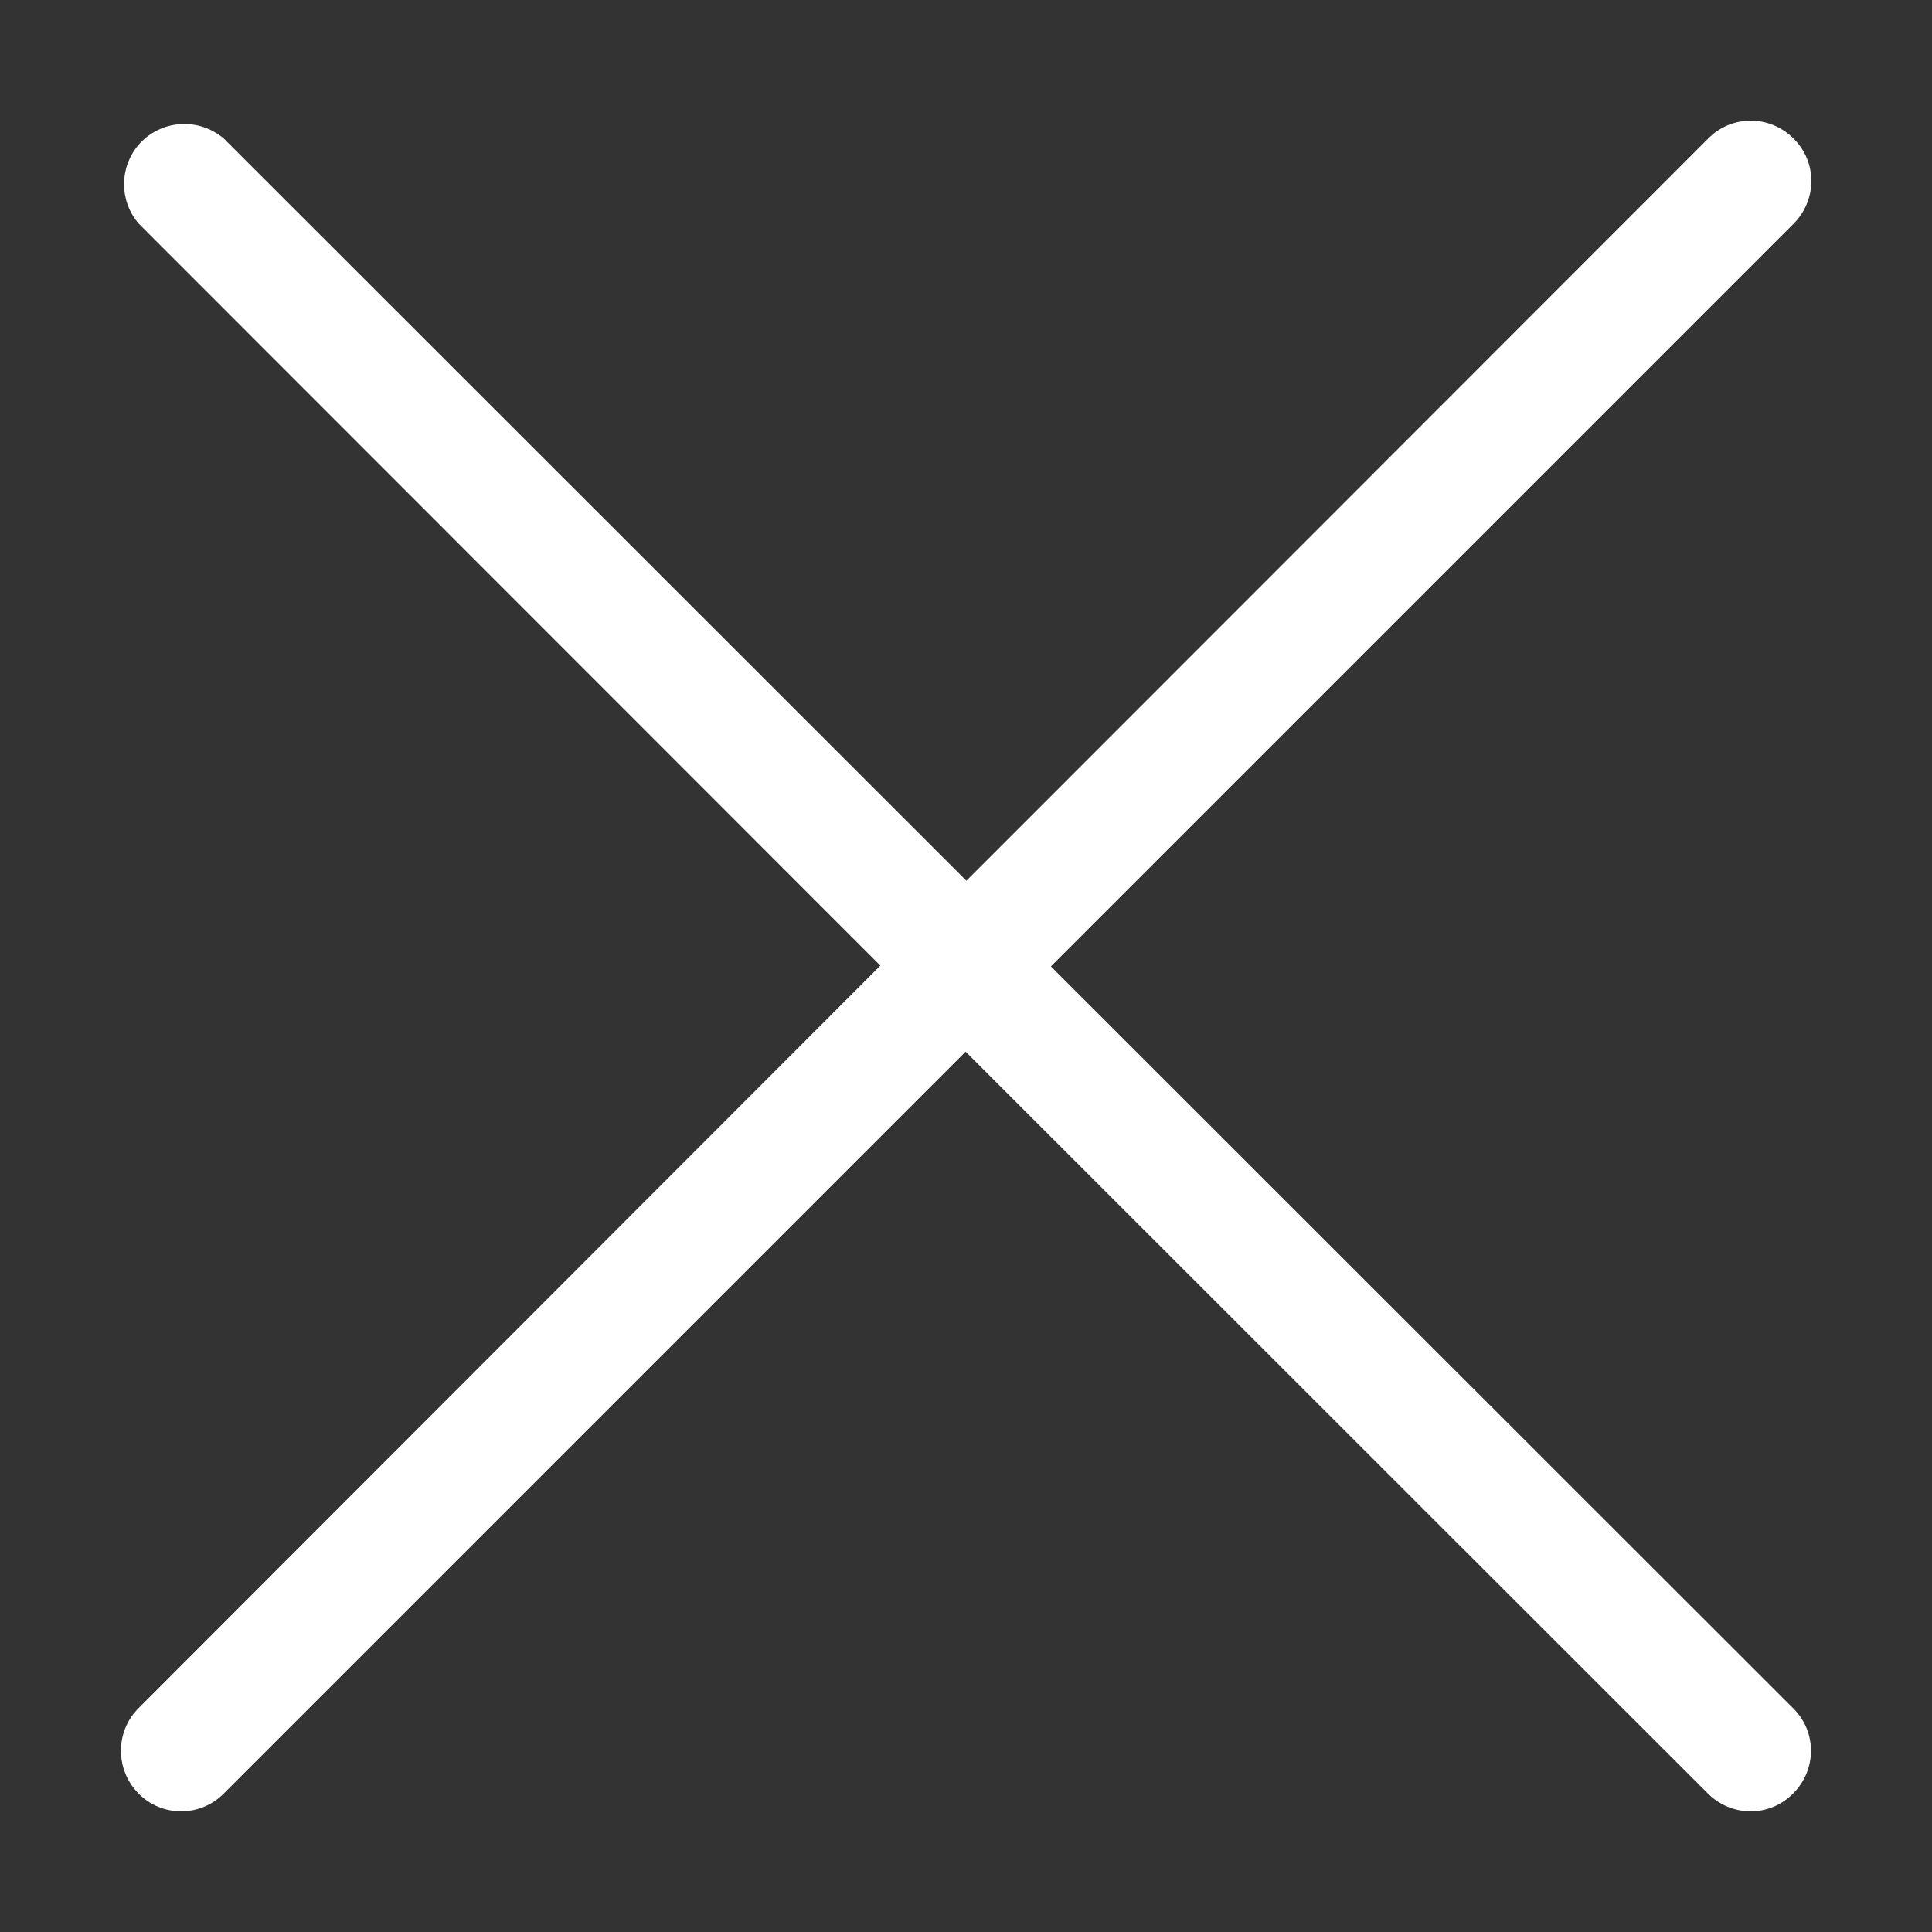 <?xml version="1.0" encoding="UTF-8"?>
<svg xmlns="http://www.w3.org/2000/svg" version="1.1" viewBox="0 0 512 512">
  <rect x="0" y="0" width="512" height="512" fill="#333333" stroke="none"/>
  <defs>
    <style>
      .cls-1 {
        fill: #fff;
      }
    </style>
  </defs>
  <!-- Generator: Adobe Illustrator 28.7.6, SVG Export Plug-In . SVG Version: 1.2.0 Build 188)  -->
  <g>
    <g id="Icons">
      <path class="cls-1" d="M36.7,475.3c6.2,6.3,16.4,6.3,22.6,0,0,0,0,0,0,0l196.6-196.6,196.7,196.6c6.3,6.3,16.4,6.3,22.6,0,6.3-6.3,6.3-16.4,0-22.6l-196.7-196.6L475.3,59.3c6.3-6.3,6.3-16.4,0-22.6-6.3-6.3-16.4-6.3-22.6,0h0l-196.6,196.7L59.3,36.7c-6.7-5.7-16.8-5-22.6,1.7-5.1,6-5.1,14.8,0,20.8l196.6,196.7L36.7,452.7c-6.2,6.2-6.2,16.3,0,22.6h0Z"/>
    </g>
  </g>
</svg>